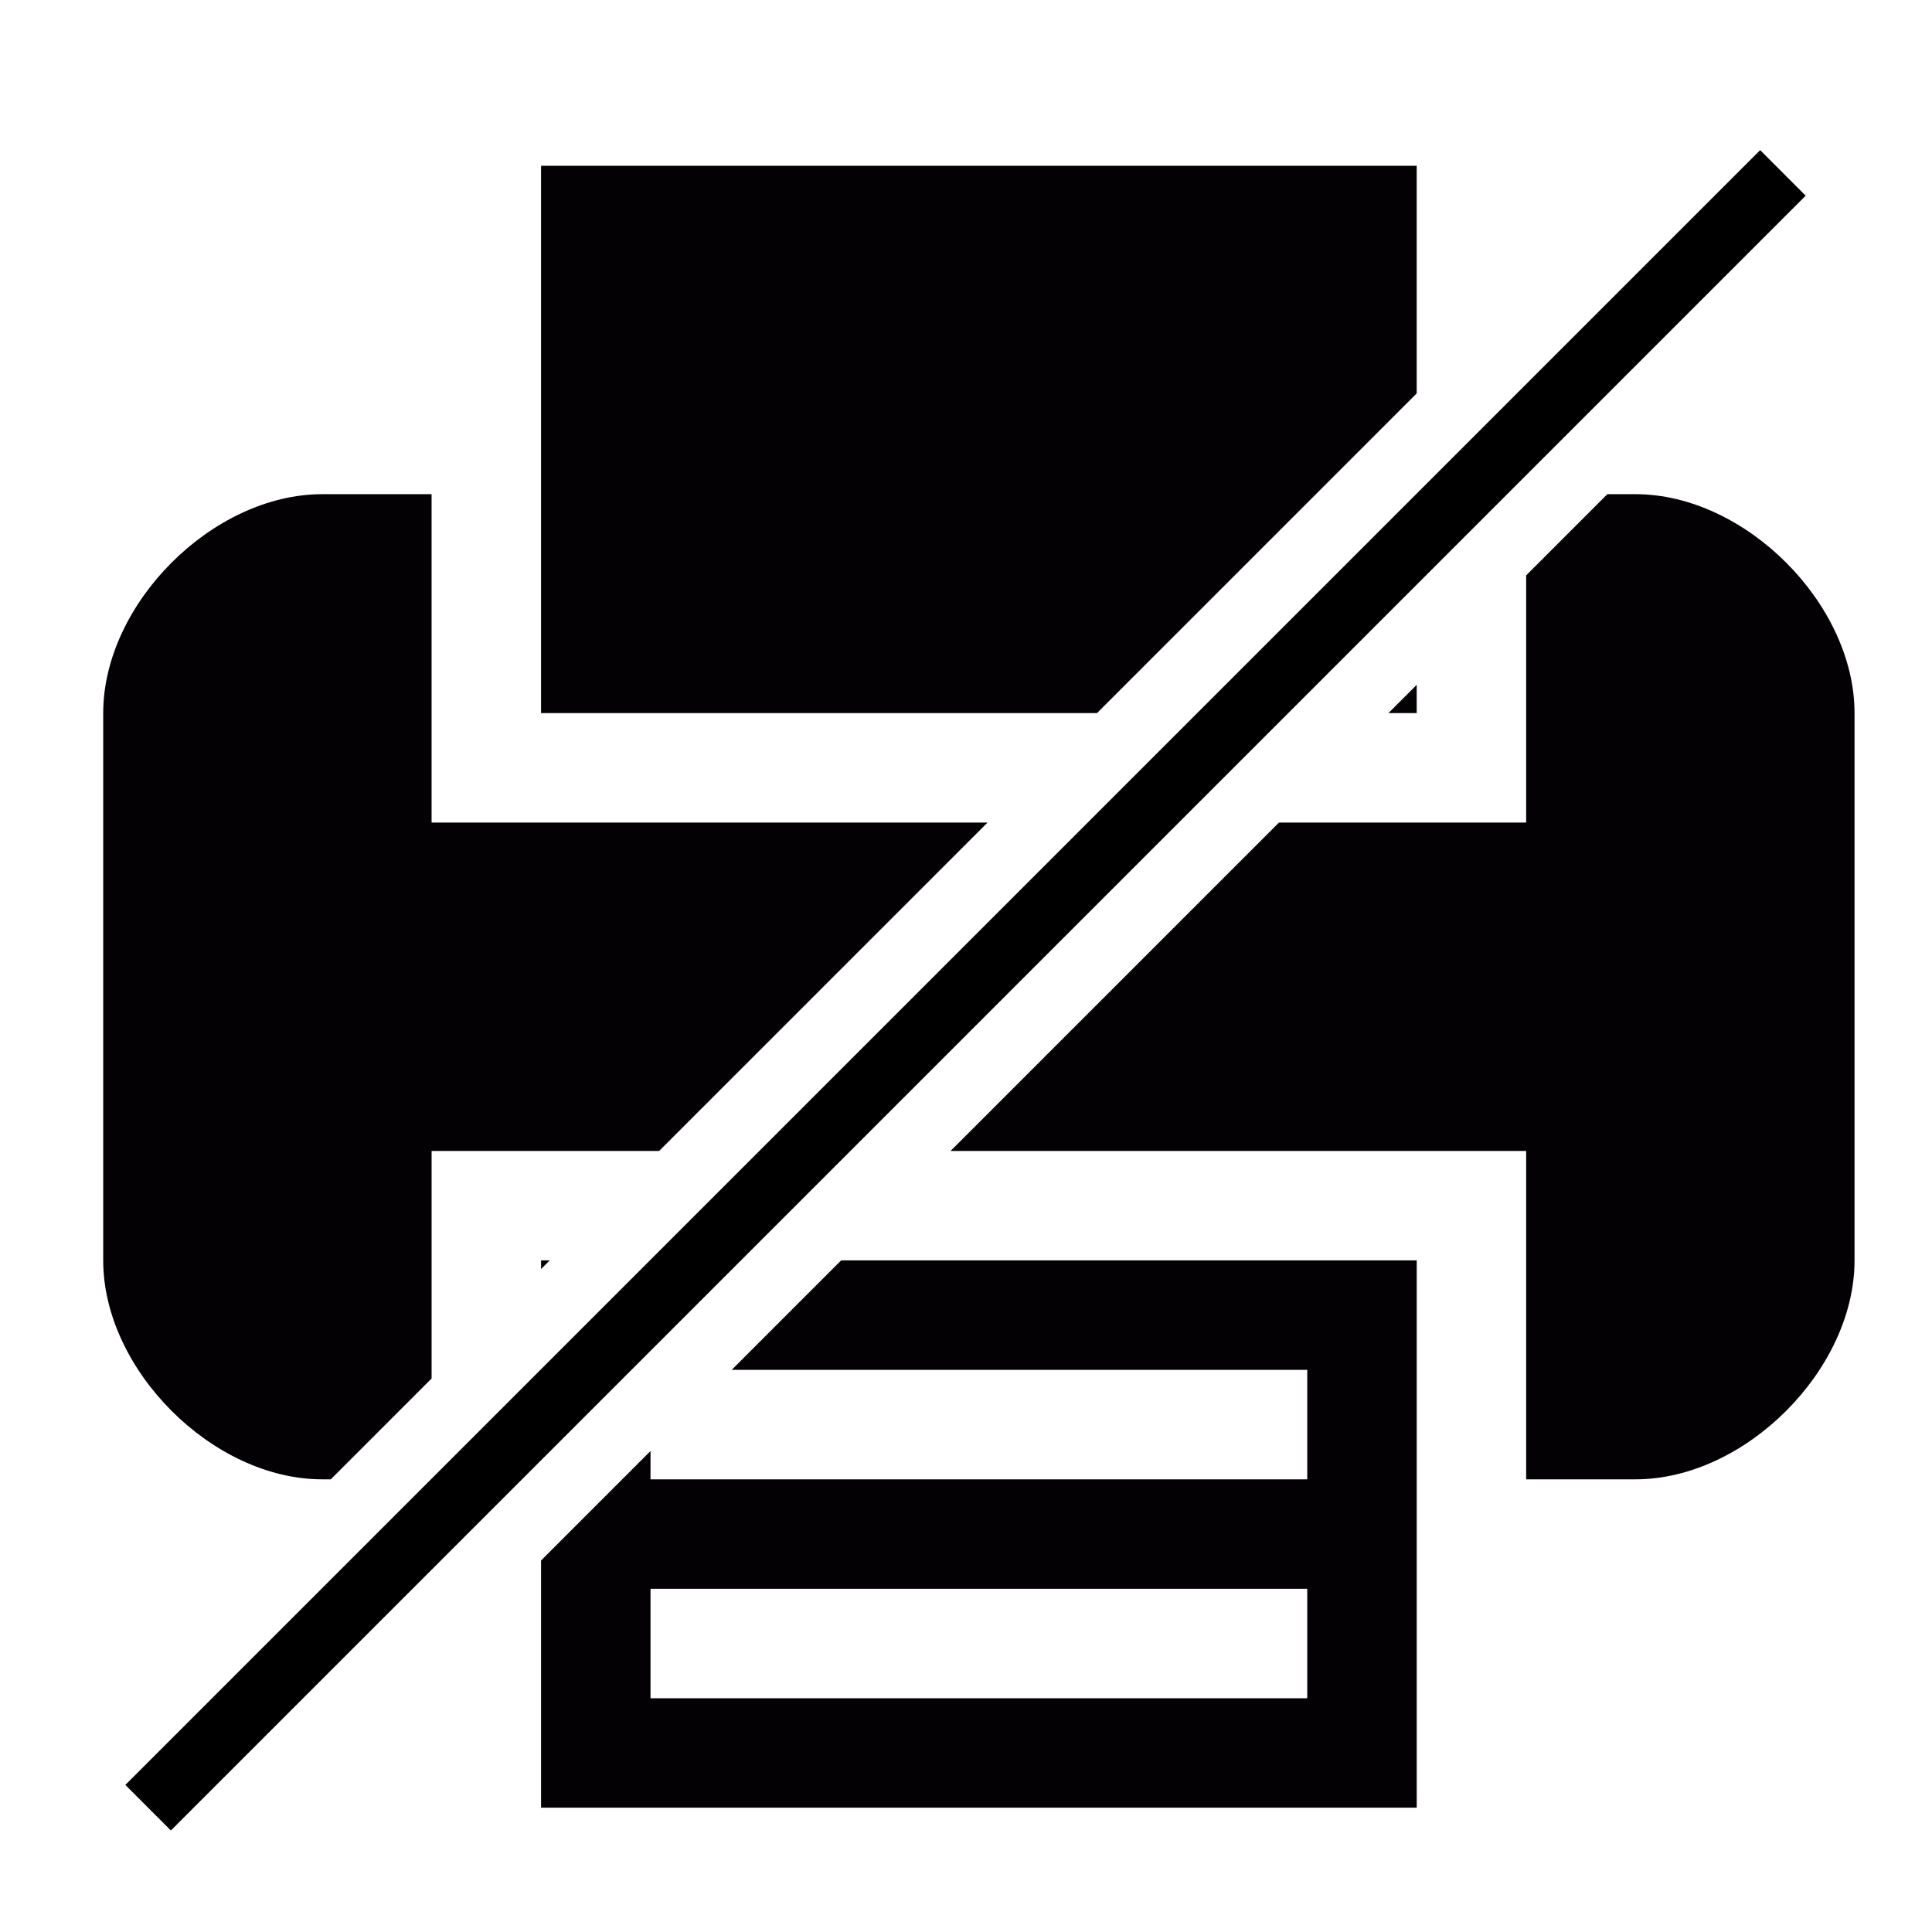 <?xml version="1.0" encoding="utf-8"?>
<!-- Generator: Adobe Illustrator 17.0.0, SVG Export Plug-In . SVG Version: 6.00 Build 0)  -->
<!DOCTYPE svg PUBLIC "-//W3C//DTD SVG 1.1//EN" "http://www.w3.org/Graphics/SVG/1.1/DTD/svg11.dtd">
<svg version="1.1" id="Layer_1" xmlns="http://www.w3.org/2000/svg" xmlns:xlink="http://www.w3.org/1999/xlink" x="0px" y="0px"
	 width="150px" height="150px" viewBox="0 0 150 150" enable-background="new 0 0 150 150" xml:space="preserve">
<line fill="none" stroke="#000000" stroke-width="5" stroke-miterlimit="10" x1="11.5" y1="140.349" x2="138.425" y2="13.425"/>
<g>
	<path fill="#030104" d="M25.01,114.854h0.672l7.827-7.827v-9.17v-8.498h17.668l25.495-25.495H33.508v-8.498V38.369H25.01
		c-8.498,0-16.997,8.498-16.997,16.997v42.492C8.013,106.356,16.512,114.854,25.01,114.854z"/>
	<path fill="#030104" d="M126.99,38.369h-2.196l-6.303,6.303v10.694v8.498H99.299L73.804,89.359h44.687v8.498v16.997h8.498
		c8.498,0,16.997-8.498,16.997-16.997V55.366C143.987,46.867,135.488,38.369,126.99,38.369z"/>
</g>
<g>
	<polygon fill="#030104" points="109.993,30.542 109.993,12.874 42.007,12.874 42.007,38.369 42.007,55.366 85.17,55.366 	"/>
	<polygon fill="#030104" points="107.798,55.366 109.993,55.366 109.993,53.17 	"/>
</g>
<g>
	<polygon fill="#030104" points="42.678,97.858 42.007,97.858 42.007,98.529 	"/>
	<path fill="#030104" d="M56.808,106.356h44.687v8.498h-50.99v-2.196l-8.498,8.498v19.192h67.987v-25.495V97.858H65.306
		L56.808,106.356z M101.495,131.851h-50.99v-8.498h50.99V131.851z"/>
</g>
</svg>
